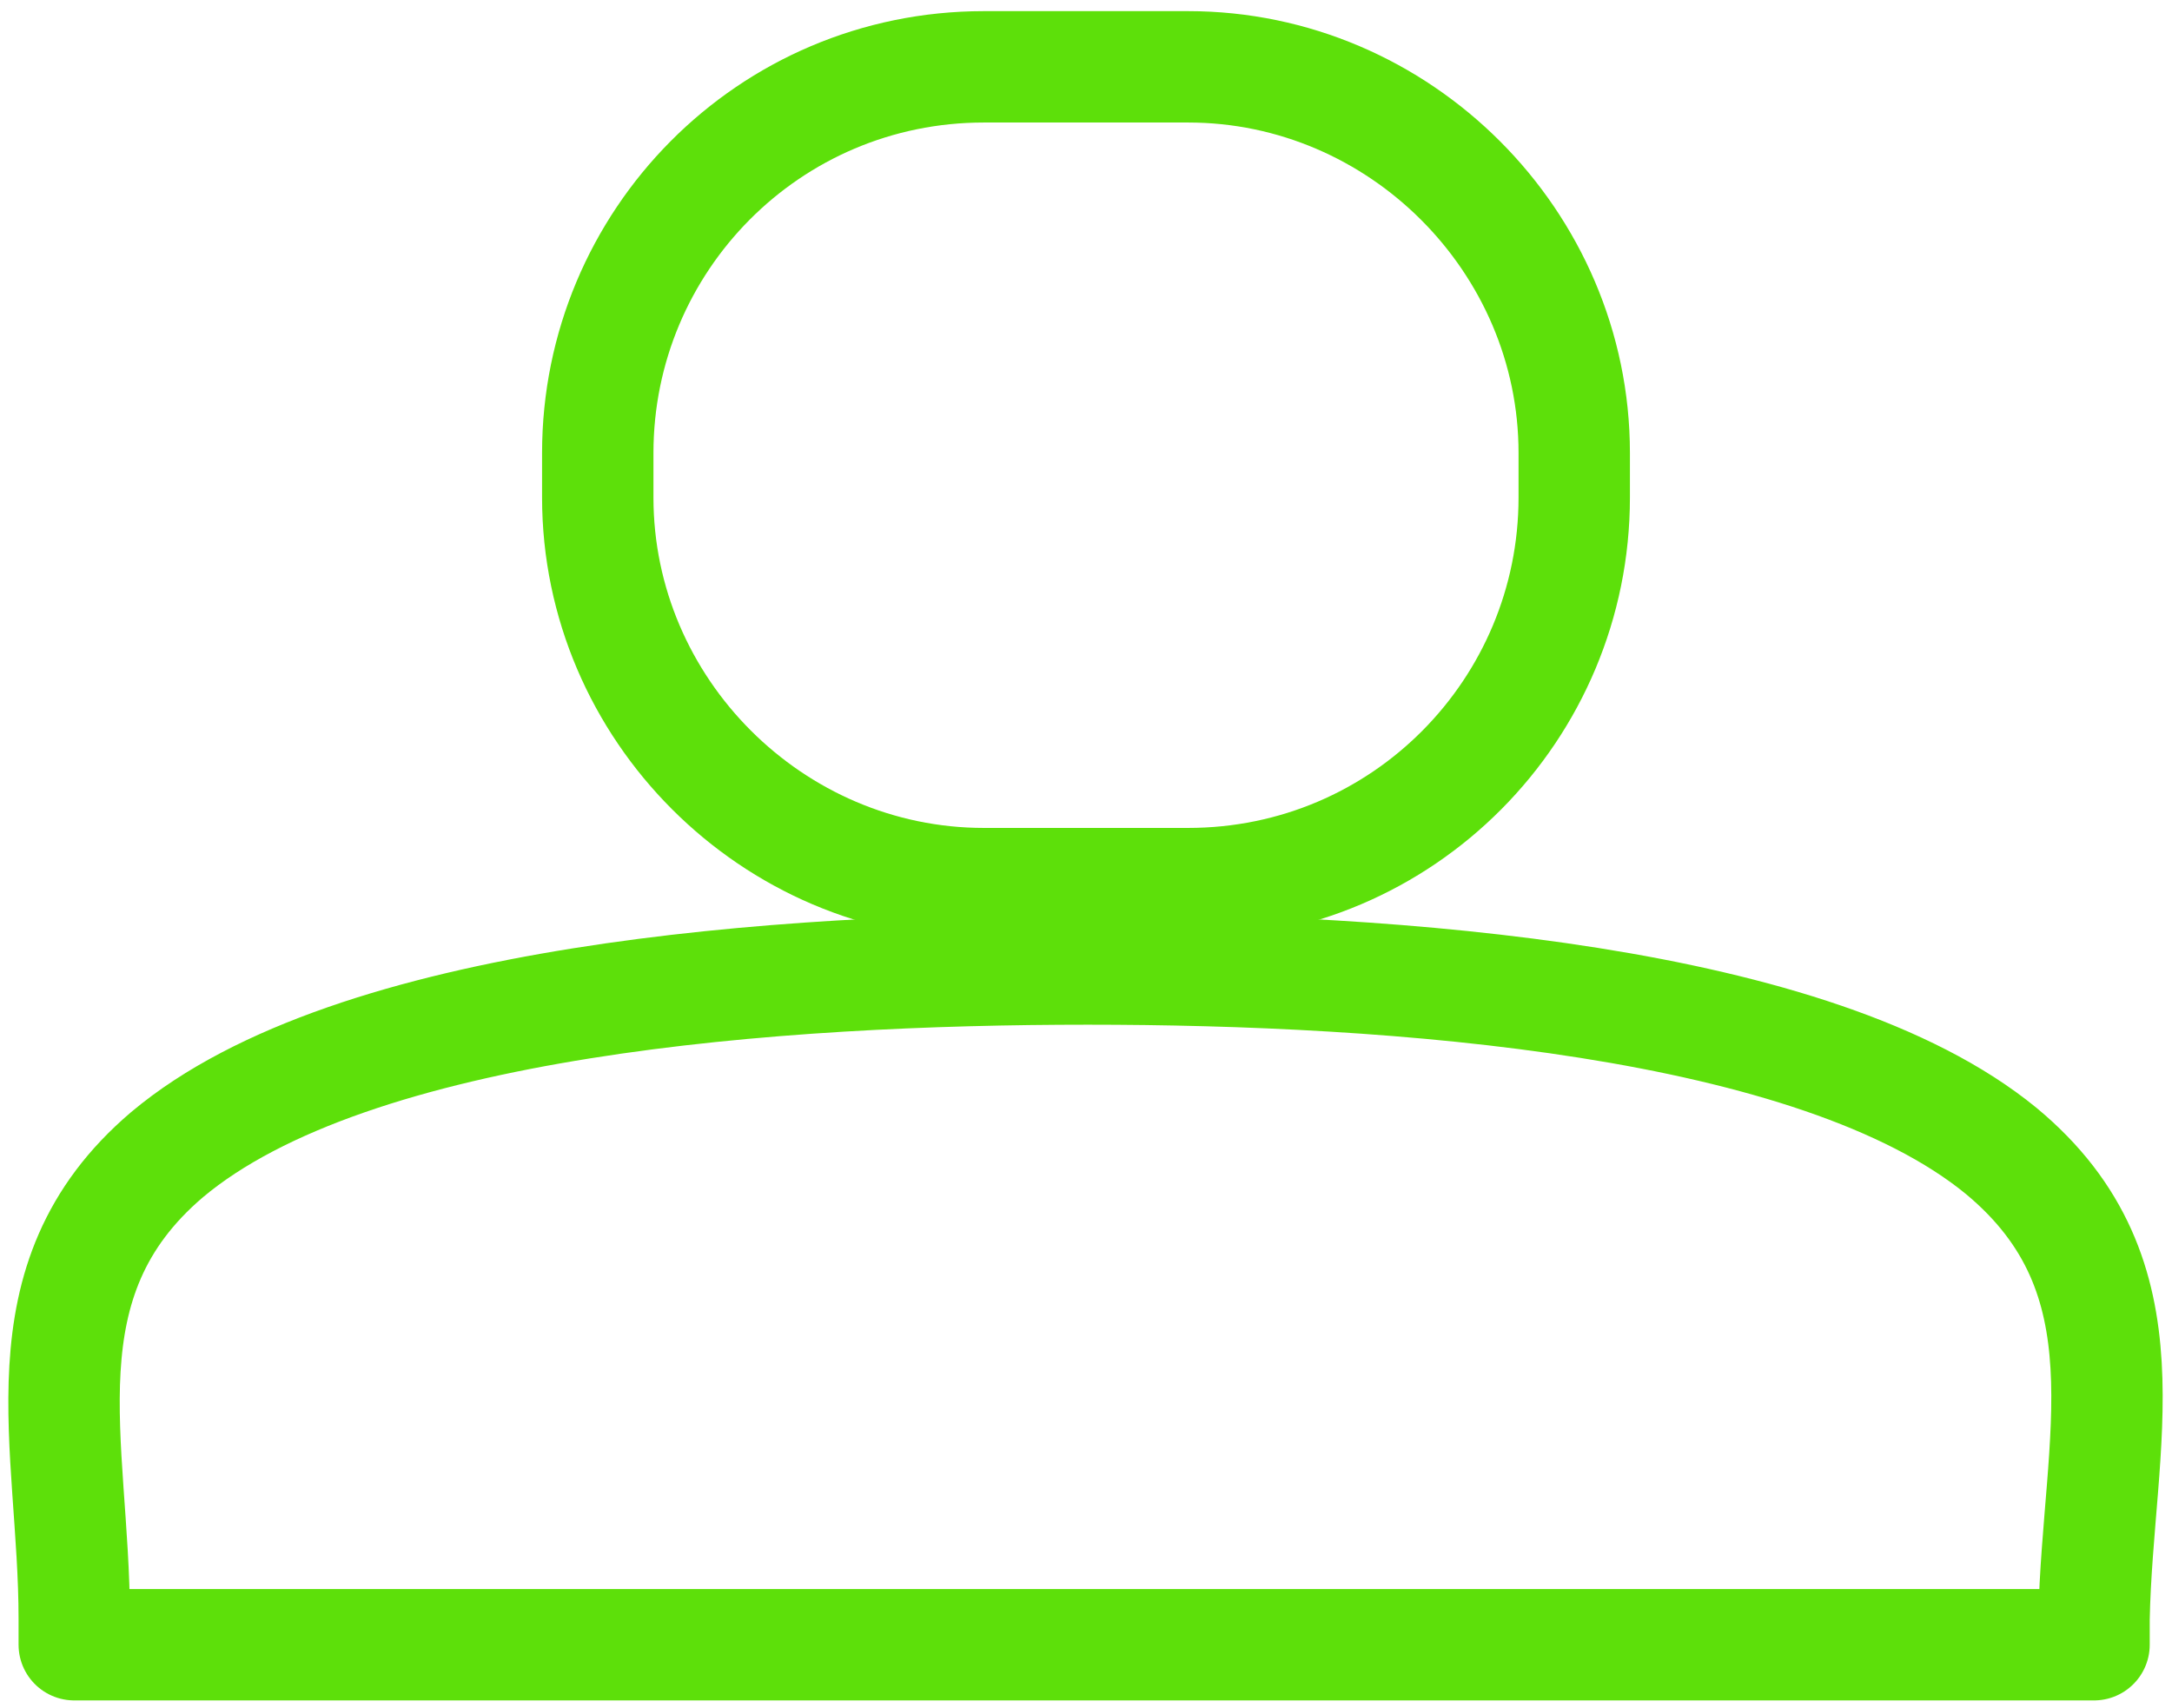<?xml version="1.0" encoding="utf-8"?>
<!-- Generator: Adobe Illustrator 18.0.0, SVG Export Plug-In . SVG Version: 6.00 Build 0)  -->
<!DOCTYPE svg PUBLIC "-//W3C//DTD SVG 1.1//EN" "http://www.w3.org/Graphics/SVG/1.1/DTD/svg11.dtd">
<svg version="1.1" xmlns="http://www.w3.org/2000/svg" xmlns:xlink="http://www.w3.org/1999/xlink" x="0px" y="0px"
	 viewBox="0 0 58.5 46" enable-background="new 0 0 58.5 46" xml:space="preserve">
<g id="Calque_1">
	<polygon display="none" fill="none" stroke="#5DE00A" stroke-width="3" stroke-linejoin="round" points="29.1,1.7 -3.1,25.4 
		7.8,25.4 7.8,44.3 23.2,44.3 23.2,31 35.3,31 35.3,44.3 50.5,44.3 50.5,25.4 61.6,25.4 	"/>
	<g>
		<path fill="none" stroke="#5DE00A" stroke-width="3" stroke-linecap="square" stroke-linejoin="round" d="M53.9,31
			c-5-4.1-16.4-4.9-24.6-4.9c-8.3,0-19.8,0.8-24.8,5C0.5,34.5,2,38.9,2,43.6c0,0.2,0,0.4,0,0.7h54.4c0-0.2,0-0.4,0-0.7
			C56.5,38.8,58,34.4,53.9,31z"/>
		<path fill="none" stroke="#5DE00A" stroke-width="3" d="M42.4,13.4c0,5.7-4.6,10.4-10.4,10.4h-5.5c-5.7,0-10.4-4.7-10.4-10.4v-1.2
			c0-5.7,4.6-10.4,10.4-10.4H32c5.7,0,10.4,4.7,10.4,10.4V13.4z"/>
	</g>
	<g display="none">
		<path display="inline" fill="none" stroke="#5DE00A" stroke-width="3" stroke-linejoin="round" d="M69.7,20.9
			C66.6,16.8,45.6,4.2,35.4,2.4C25.2,0.6-12,3.1-12,3.1v33.8h9.1v0.2c0,4,3.6,7.2,8,7.2h0.6c4.4,0,8-3.2,8-7.2v-0.2h30.8v0.2
			c0,4,3.6,7.2,8,7.2h0.6c4.4,0,8-3.2,8-7.2v-0.2h9.5C70.4,36.9,70.9,22.6,69.7,20.9z"/>
		<path display="inline" fill="none" stroke="#5DE00A" stroke-width="3" stroke-linejoin="round" d="M60.8,37.1c0,4-3.6,7.2-8,7.2
			h-0.6c-4.4,0-8-3.2-8-7.2v-0.5c0-4,3.6-7.2,8-7.2h0.6c4.4,0,8,3.2,8,7.2V37.1z"/>
		<path display="inline" fill="none" stroke="#5DE00A" stroke-width="3" stroke-linejoin="round" d="M13.6,37.1c0,4-3.6,7.2-8,7.2
			H5.1c-4.4,0-8-3.2-8-7.2v-0.5c0-4,3.6-7.2,8-7.2h0.6c4.4,0,8,3.2,8,7.2V37.1z"/>
	</g>
	<path display="none" fill="none" stroke="#5DE00A" stroke-width="3" d="M56.4,1.7H2.1c-3.4,0-6.1,3-6.1,6.8l2.2,28.9
		c0,3.8,2.8,6.8,6.1,6.8h50c3.4,0,6.1-3,6.1-6.8l2.2-28.9C62.6,4.8,59.8,1.7,56.4,1.7z M40.9,15.4c0,1.9-1.5,3.4-3.3,3.4H22.3
		c-1.8,0-3.3-1.5-3.3-3.4v-3.9c0-1.9,1.5-3.4,3.3-3.4h15.2c1.8,0,3.3,1.5,3.3,3.4V15.4z"/>
</g>
<g id="Calque_2">
	<polygon display="none" fill="none" stroke="#000000" stroke-width="3" stroke-linejoin="round" points="29.1,1.7 -3.1,25.4 
		7.8,25.4 7.8,44.3 23.2,44.3 23.2,31 35.3,31 35.3,44.3 50.5,44.3 50.5,25.4 61.6,25.4 	"/>
	<g display="none">
		<path display="inline" fill="none" stroke="#000000" stroke-width="3" stroke-linecap="square" stroke-linejoin="round" d="
			M53.9,31c-5-4.1-16.4-4.9-24.6-4.9c-8.3,0-19.8,0.8-24.8,5C0.5,34.5,2,38.9,2,43.6c0,0.2,0,0.4,0,0.7h54.4c0-0.2,0-0.4,0-0.7
			C56.5,38.8,58,34.4,53.9,31z"/>
		<path display="inline" fill="none" stroke="#000000" stroke-width="3" d="M42.4,13.4c0,5.7-4.6,10.4-10.4,10.4h-5.5
			c-5.7,0-10.4-4.7-10.4-10.4v-1.2c0-5.7,4.6-10.4,10.4-10.4H32c5.7,0,10.4,4.7,10.4,10.4V13.4z"/>
	</g>
	<g display="none">
		<path display="inline" fill="none" stroke="#000000" stroke-width="3" stroke-linejoin="round" d="M69.7,20.9
			C66.6,16.8,45.6,4.2,35.4,2.4C25.2,0.6-12,3.1-12,3.1v33.8h9.1v0.2c0,4,3.6,7.2,8,7.2h0.6c4.4,0,8-3.2,8-7.2v-0.2h30.8v0.2
			c0,4,3.6,7.2,8,7.2h0.6c4.4,0,8-3.2,8-7.2v-0.2h9.5C70.4,36.9,70.9,22.6,69.7,20.9z"/>
		<path display="inline" fill="none" stroke="#000000" stroke-width="3" stroke-linejoin="round" d="M60.8,37.1c0,4-3.6,7.2-8,7.2
			h-0.6c-4.4,0-8-3.2-8-7.2v-0.5c0-4,3.6-7.2,8-7.2h0.6c4.4,0,8,3.2,8,7.2V37.1z"/>
		<path display="inline" fill="none" stroke="#000000" stroke-width="3" stroke-linejoin="round" d="M13.6,37.1c0,4-3.6,7.2-8,7.2
			H5.1c-4.4,0-8-3.2-8-7.2v-0.5c0-4,3.6-7.2,8-7.2h0.6c4.4,0,8,3.2,8,7.2V37.1z"/>
	</g>
	<path display="none" fill="none" stroke="#000000" stroke-width="3" d="M56.4,1.7H2.1c-3.4,0-6.1,3-6.1,6.8l2.2,28.9
		c0,3.8,2.8,6.8,6.1,6.8h50c3.4,0,6.1-3,6.1-6.8l2.2-28.9C62.6,4.8,59.8,1.7,56.4,1.7z M40.9,15.4c0,1.9-1.5,3.4-3.3,3.4H22.3
		c-1.8,0-3.3-1.5-3.3-3.4v-3.9c0-1.9,1.5-3.4,3.3-3.4h15.2c1.8,0,3.3,1.5,3.3,3.4V15.4z"/>
</g>
</svg>
